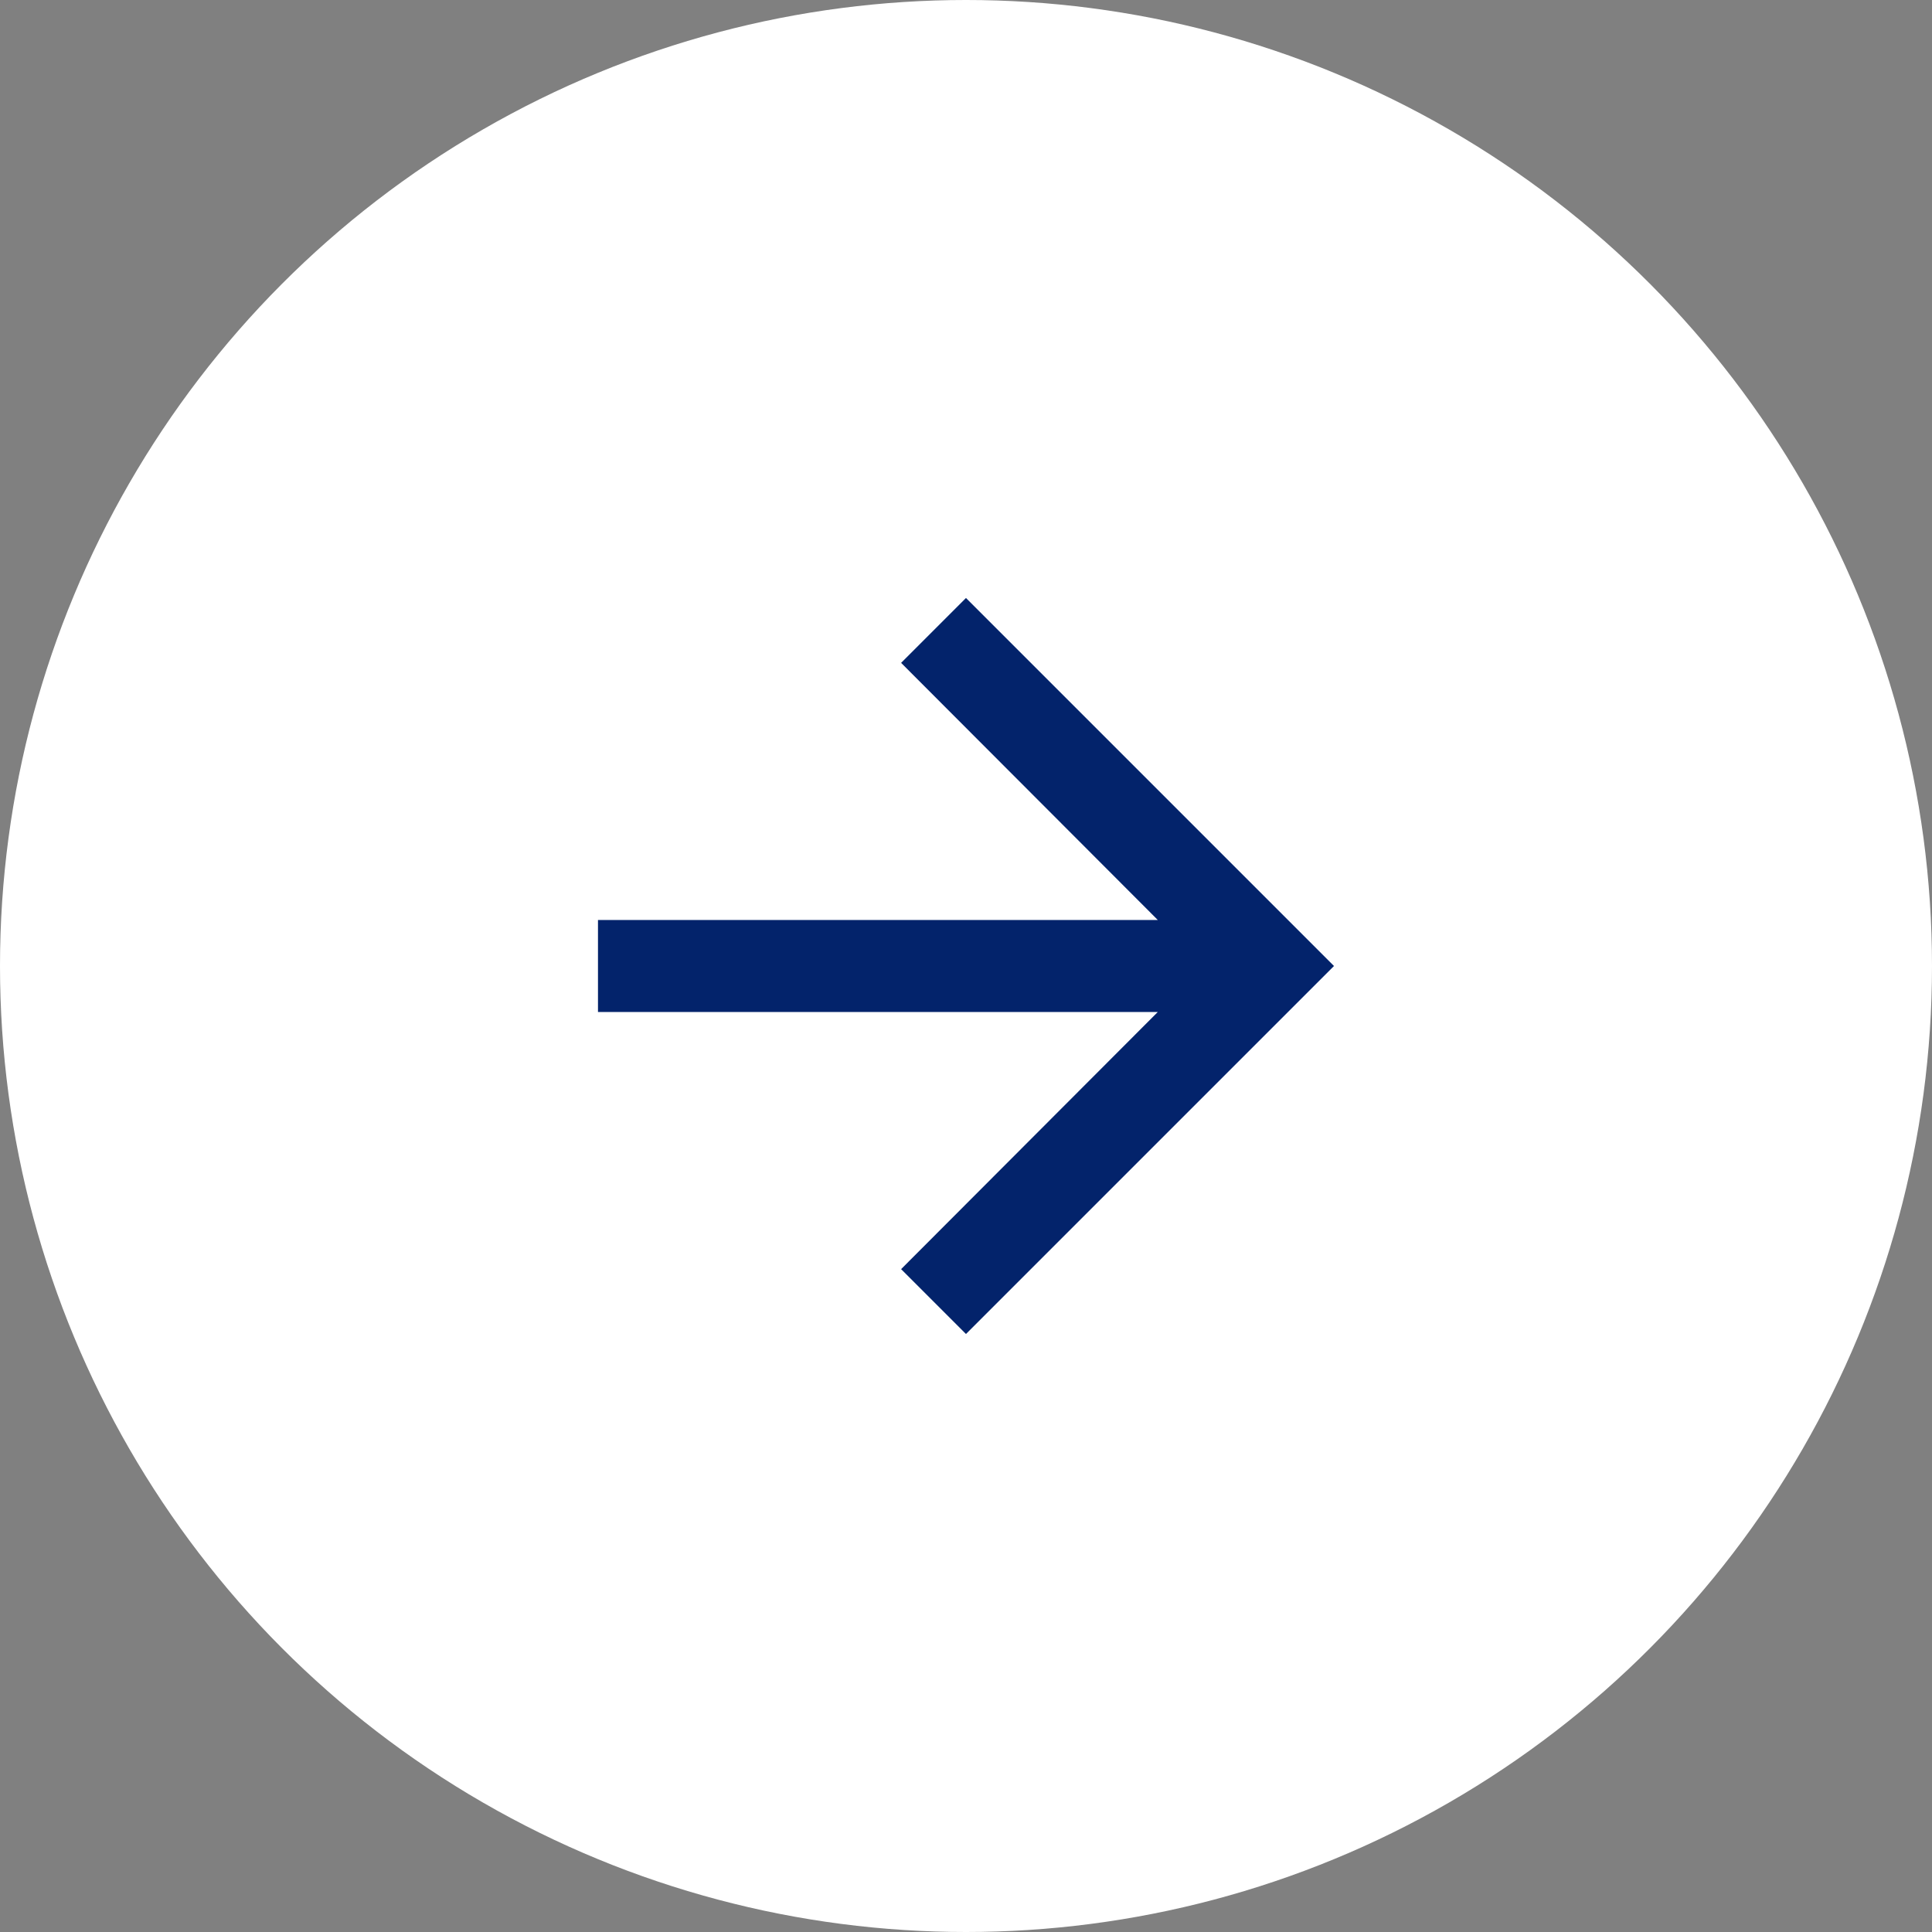 <svg width="70" height="70" viewBox="0 0 70 70" fill="none" xmlns="http://www.w3.org/2000/svg">
<rect x="0" y="0" width="70" height="70" fill="#808080" stroke="none"/>
<circle cx="35" cy="35" r="35" fill="white"/>
<g clip-path="url(#clip0_4471_11596)">
<path d="M34.999 21.666L32.649 24.017L41.949 33.333H21.666V36.666H41.949L32.649 45.983L34.999 48.333L48.333 35L34.999 21.666Z" fill="#03236B"/>
</g>
<defs>
<clipPath id="clip0_4471_11596">
<rect width="40" height="40" fill="white" transform="translate(15 15)"/>
</clipPath>
</defs>
</svg>
